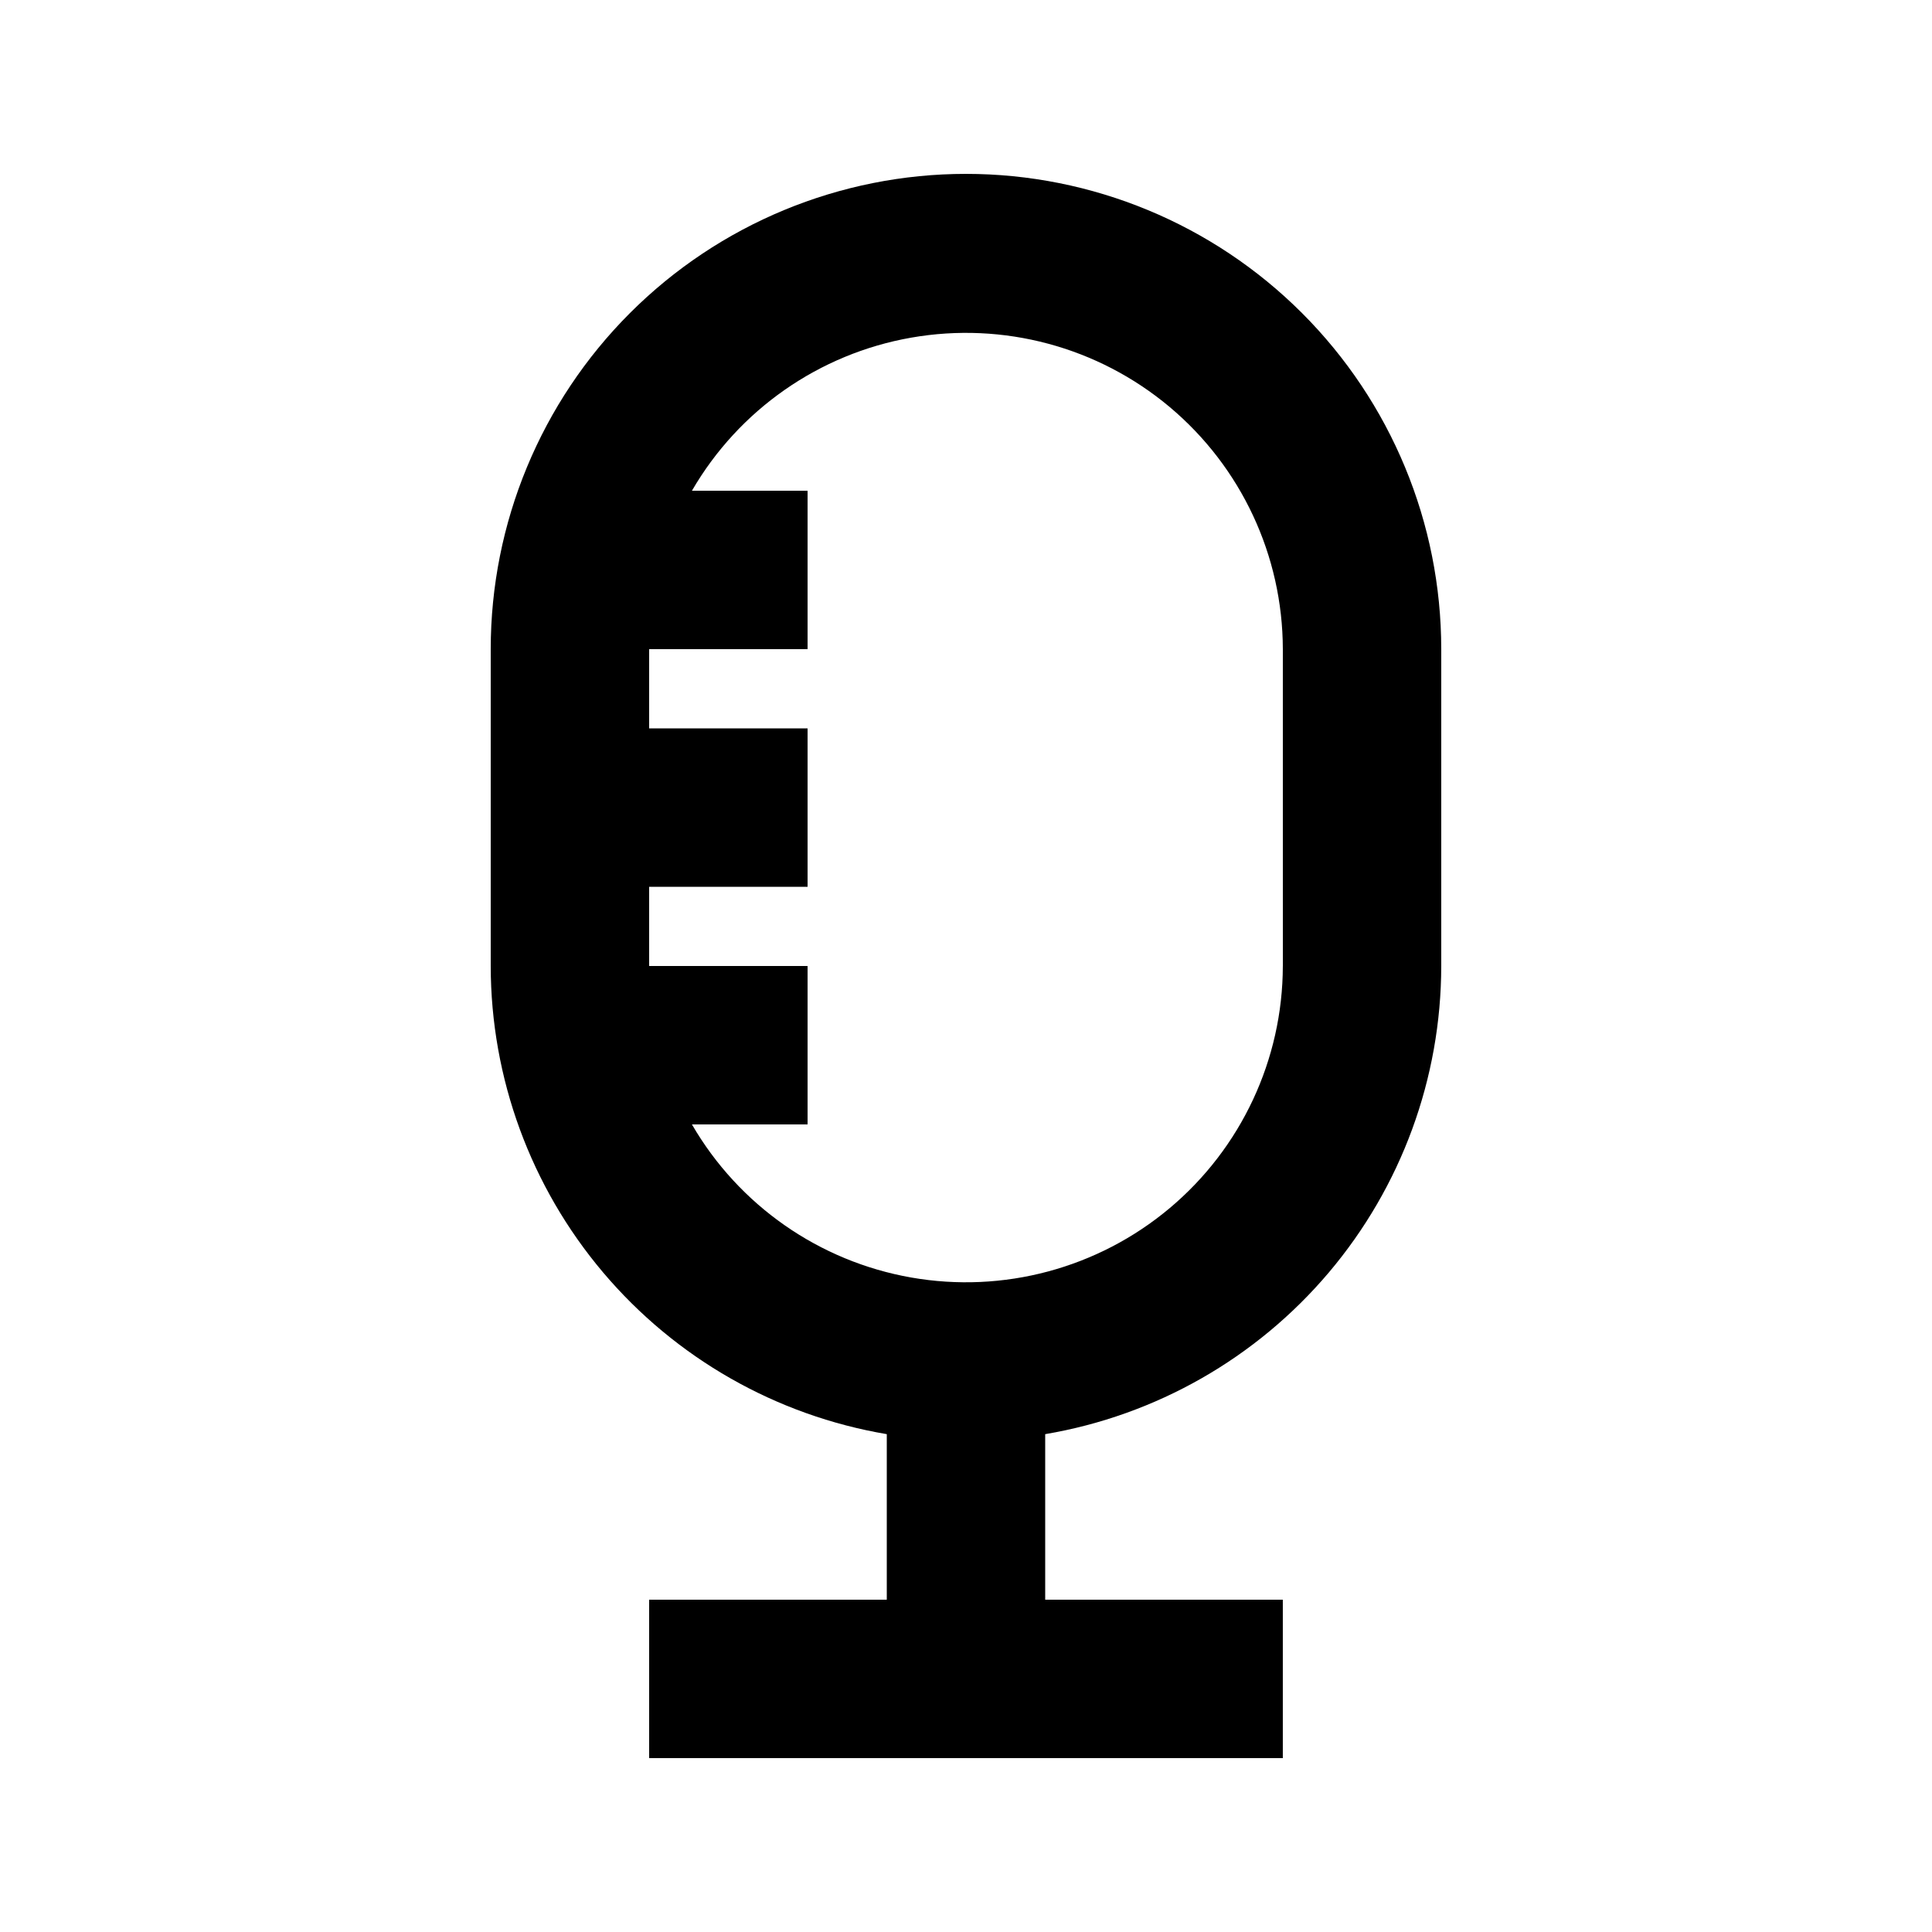 <?xml version="1.0" encoding="UTF-8"?>
<!-- Uploaded to: ICON Repo, www.svgrepo.com, Generator: ICON Repo Mixer Tools -->
<svg fill="#000000" width="800px" height="800px" version="1.1" viewBox="144 144 512 512" xmlns="http://www.w3.org/2000/svg">
 <path d="m400 190.08c-33.406 0-65.441 13.27-89.062 36.891s-36.891 55.656-36.891 89.062v83.969c0.031 29.742 10.586 58.516 29.797 81.223 19.207 22.707 45.836 37.883 75.164 42.84v43.871h-62.977v41.984h167.93v-41.984h-62.973v-43.871c29.324-4.957 55.953-20.133 75.164-42.84 19.211-22.707 29.766-51.48 29.793-81.223v-83.969c0-33.406-13.27-65.441-36.891-89.062-23.617-23.621-55.656-36.891-89.059-36.891zm83.969 209.92h-0.004c-0.043 24.781-11.031 48.281-30.023 64.199-18.992 15.922-44.051 22.641-68.461 18.355-24.41-4.285-45.68-19.133-58.113-40.57h30.648v-41.984h-41.984v-20.992h41.984v-41.984h-41.984v-20.992h41.984v-41.984h-30.648c12.434-21.438 33.703-36.289 58.113-40.57 24.41-4.285 49.469 2.43 68.461 18.352 18.992 15.922 29.98 39.418 30.023 64.203z"/>
</svg>